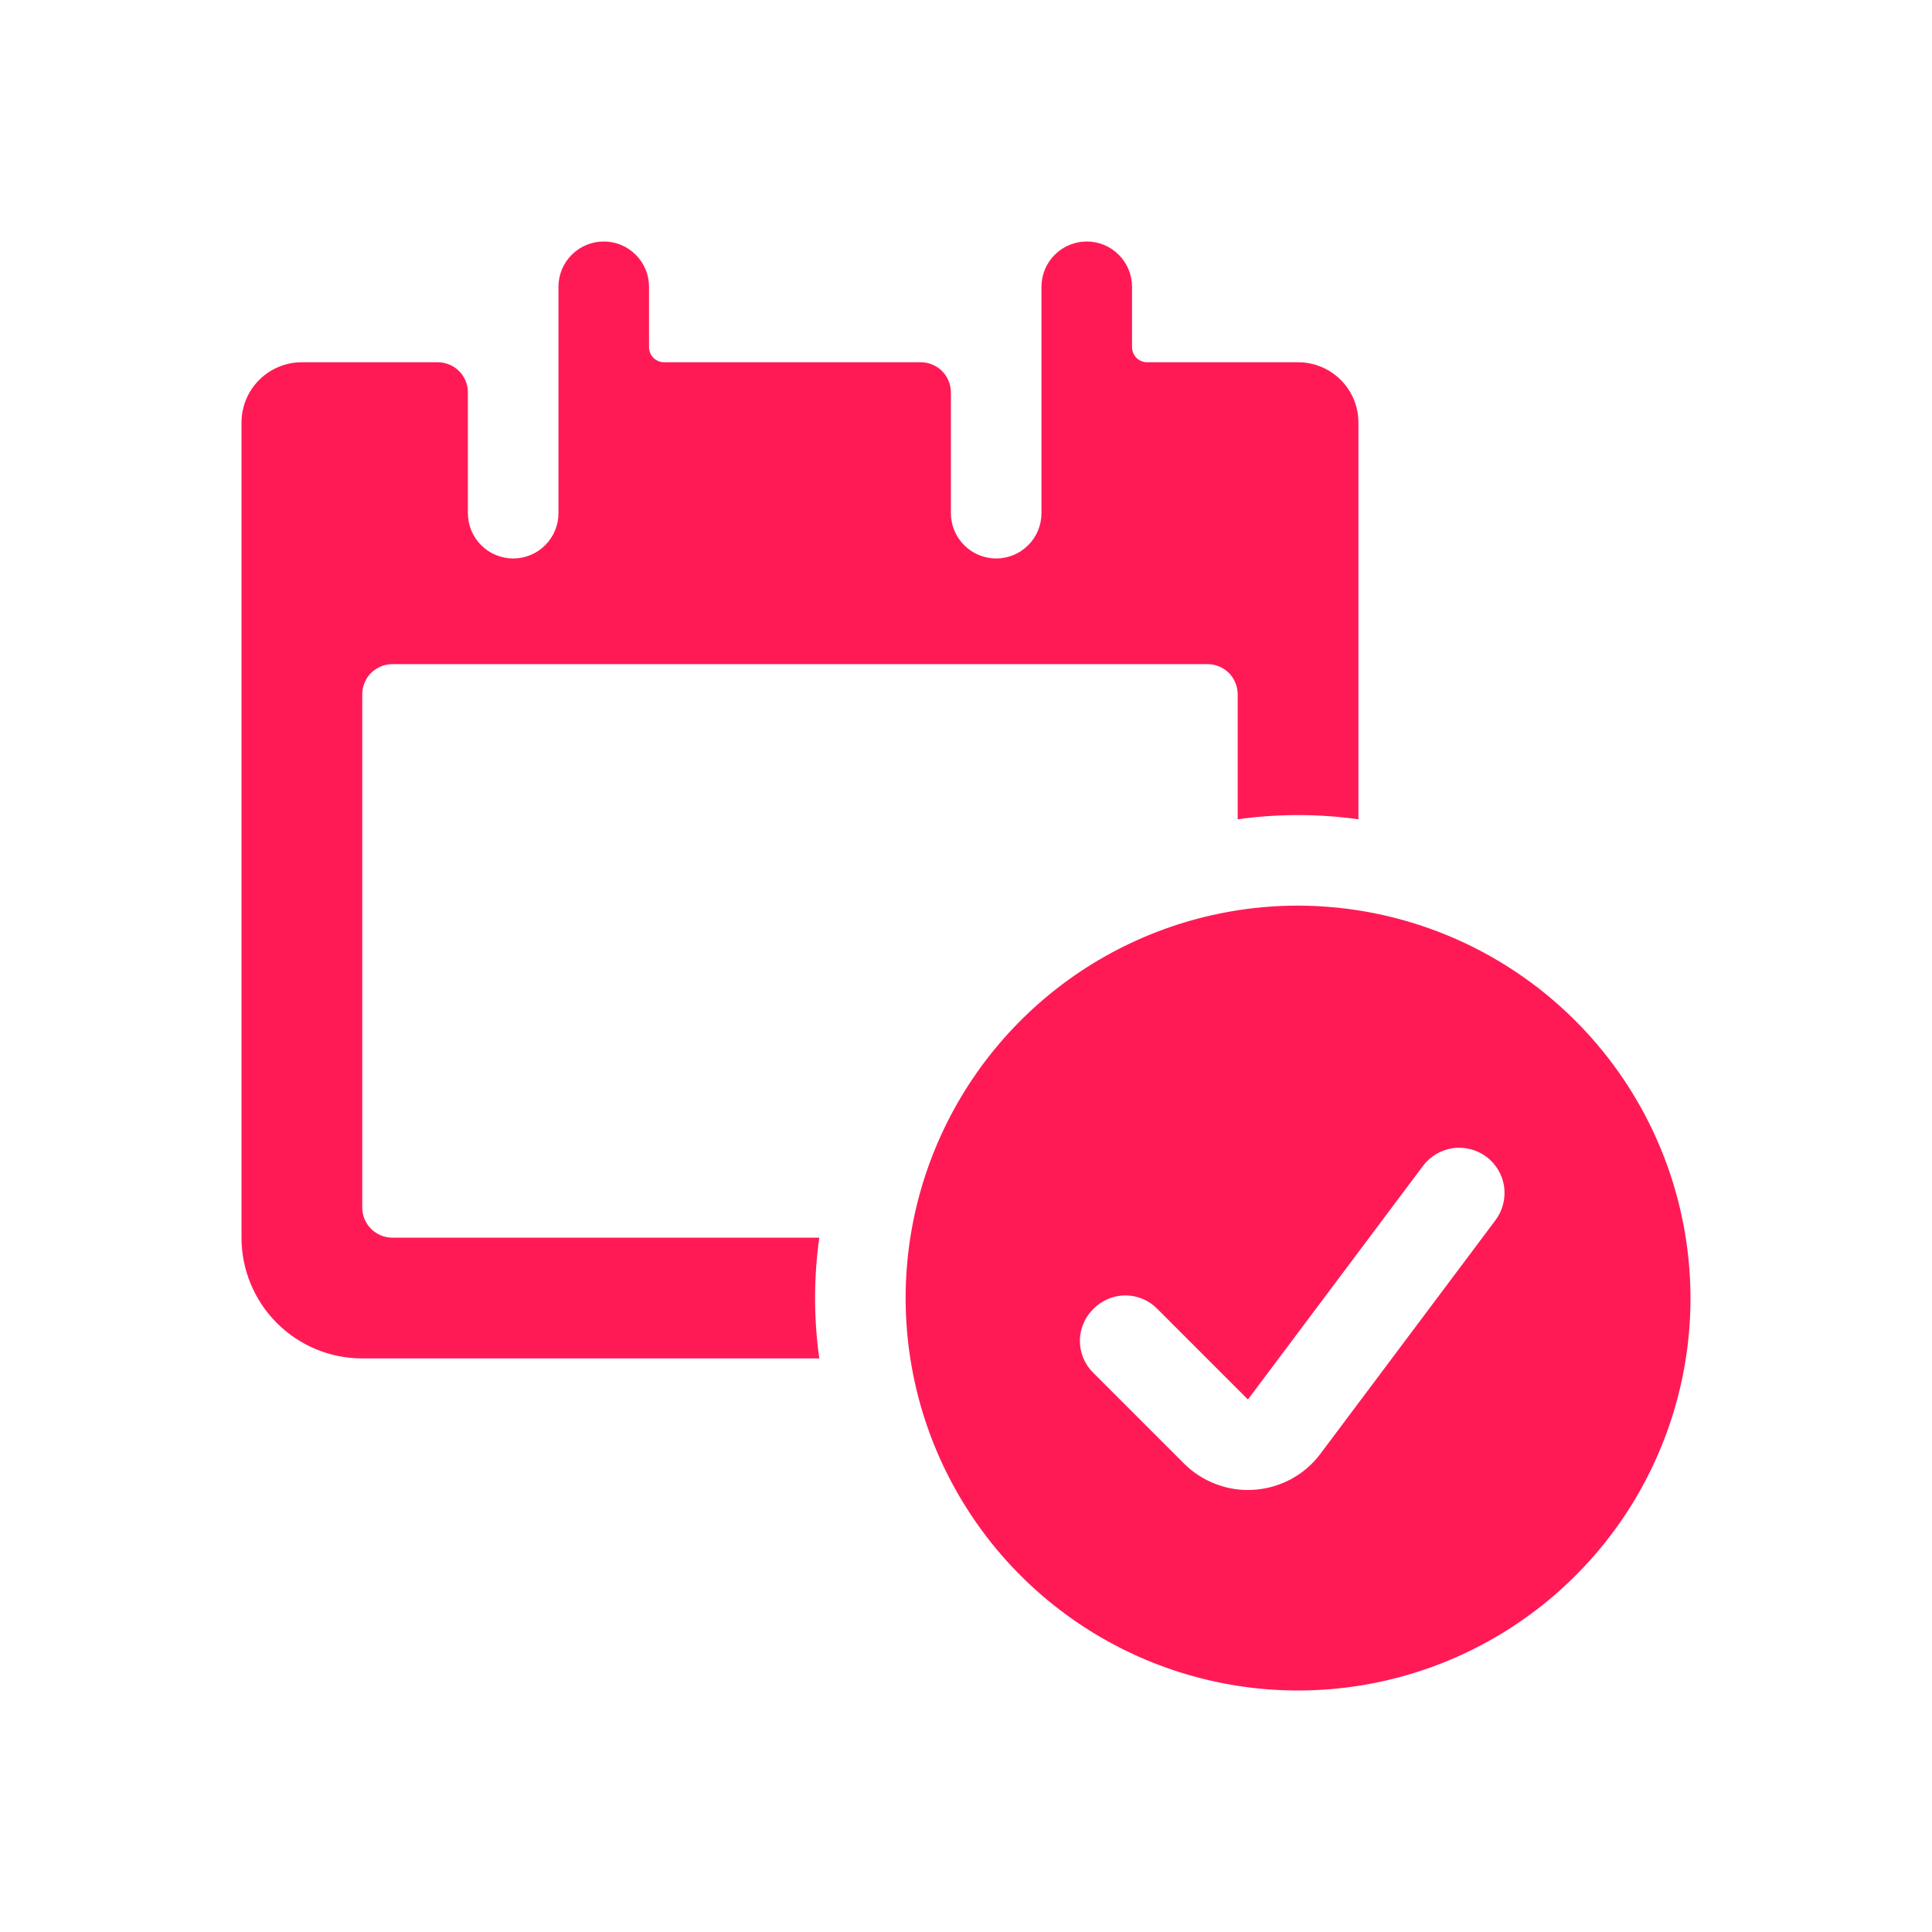 <svg width="32" height="32" viewBox="0 0 32 32" fill="none" xmlns="http://www.w3.org/2000/svg">
<path d="M13.57 20.5H6.5C6.367 20.5 6.24 20.447 6.146 20.354C6.053 20.26 6 20.133 6 20V11.5C6 11.367 6.053 11.24 6.146 11.146C6.24 11.053 6.367 11 6.5 11H20C20.133 11 20.26 11.053 20.354 11.146C20.447 11.24 20.5 11.367 20.5 11.5V13.57C21.163 13.477 21.837 13.477 22.5 13.57V7C22.5 6.735 22.395 6.48 22.207 6.293C22.02 6.105 21.765 6 21.5 6H19C18.934 6 18.87 5.974 18.823 5.927C18.776 5.88 18.75 5.816 18.75 5.75V4.75C18.75 4.551 18.671 4.36 18.53 4.22C18.39 4.079 18.199 4 18 4C17.801 4 17.61 4.079 17.47 4.22C17.329 4.36 17.25 4.551 17.25 4.75V8.5C17.25 8.699 17.171 8.89 17.03 9.03C16.89 9.171 16.699 9.25 16.5 9.25C16.301 9.25 16.11 9.171 15.97 9.03C15.829 8.89 15.75 8.699 15.75 8.5V6.5C15.75 6.367 15.697 6.24 15.604 6.146C15.51 6.053 15.383 6 15.25 6H11C10.934 6 10.87 5.974 10.823 5.927C10.776 5.88 10.75 5.816 10.75 5.75V4.75C10.75 4.551 10.671 4.36 10.53 4.22C10.39 4.079 10.199 4 10 4C9.801 4 9.61 4.079 9.47 4.22C9.329 4.36 9.25 4.551 9.25 4.75V8.5C9.25 8.699 9.171 8.89 9.03 9.03C8.89 9.171 8.699 9.25 8.5 9.25C8.301 9.25 8.11 9.171 7.97 9.03C7.829 8.89 7.75 8.699 7.75 8.5V6.5C7.75 6.367 7.697 6.24 7.604 6.146C7.51 6.053 7.383 6 7.25 6H5C4.735 6 4.48 6.105 4.293 6.293C4.105 6.48 4 6.735 4 7V20.5C4 21.03 4.211 21.539 4.586 21.914C4.961 22.289 5.47 22.5 6 22.5H13.57C13.477 21.837 13.477 21.163 13.57 20.5Z" fill="#FF1A56"/>
<path d="M21.5 15C20.214 15 18.958 15.381 17.889 16.095C16.82 16.81 15.987 17.825 15.495 19.013C15.003 20.2 14.874 21.507 15.125 22.768C15.376 24.029 15.995 25.187 16.904 26.096C17.813 27.005 18.971 27.624 20.232 27.875C21.493 28.126 22.8 27.997 23.987 27.505C25.175 27.013 26.19 26.18 26.905 25.111C27.619 24.042 28 22.786 28 21.5C27.997 19.777 27.312 18.125 26.093 16.907C24.875 15.688 23.223 15.003 21.5 15ZM18.11 21.68C18.179 21.609 18.261 21.553 18.352 21.515C18.443 21.476 18.541 21.456 18.64 21.456C18.739 21.456 18.837 21.476 18.928 21.515C19.019 21.553 19.101 21.609 19.17 21.68L20.67 23.18L23.57 19.31C23.629 19.231 23.703 19.165 23.788 19.115C23.873 19.064 23.966 19.032 24.064 19.017C24.161 19.004 24.261 19.009 24.356 19.034C24.451 19.058 24.541 19.101 24.62 19.16C24.699 19.219 24.765 19.293 24.815 19.378C24.866 19.463 24.898 19.556 24.913 19.654C24.926 19.751 24.921 19.851 24.896 19.946C24.872 20.041 24.829 20.131 24.77 20.21L21.87 24.08C21.741 24.252 21.577 24.394 21.388 24.497C21.199 24.599 20.991 24.66 20.776 24.675C20.562 24.691 20.347 24.66 20.146 24.584C19.945 24.509 19.762 24.392 19.61 24.24L18.11 22.74C18.039 22.671 17.983 22.589 17.945 22.498C17.906 22.407 17.886 22.309 17.886 22.21C17.886 22.111 17.906 22.013 17.945 21.922C17.983 21.831 18.039 21.749 18.11 21.68Z" fill="#FF1A56"/>
</svg>
